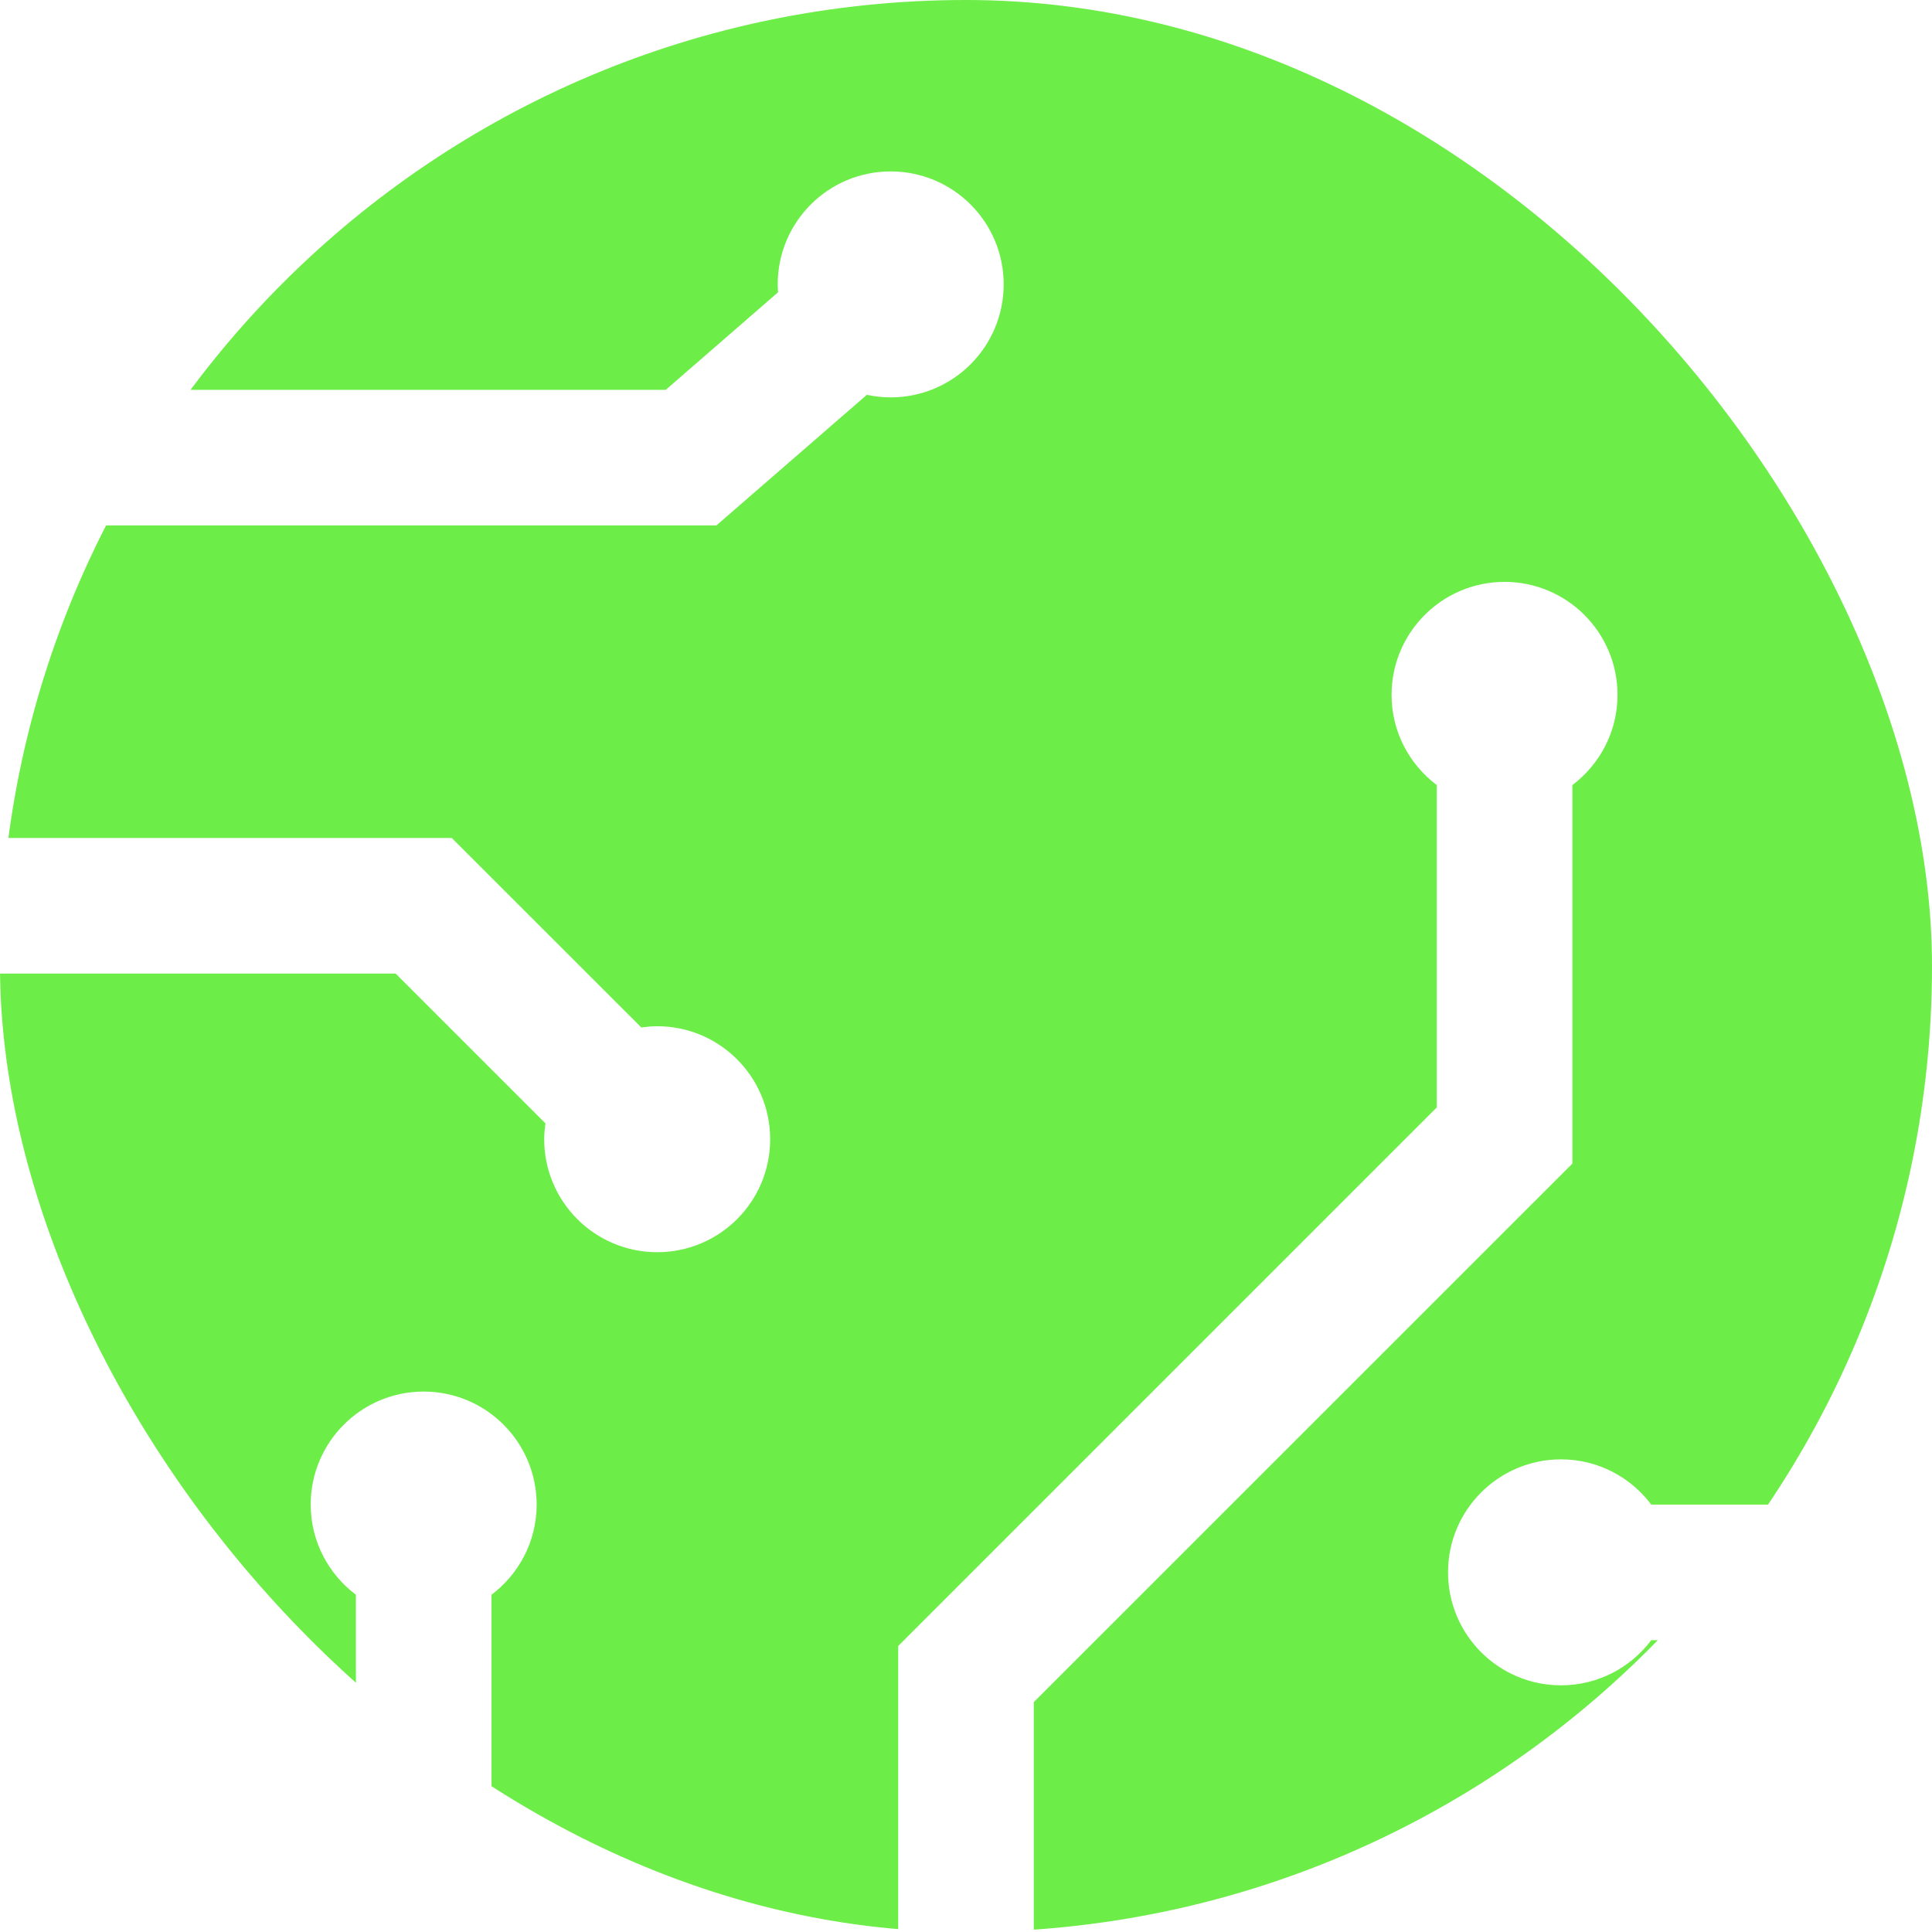 <svg width="22" height="22" viewBox="0 0 22 22" fill="none" xmlns="http://www.w3.org/2000/svg">
<g clip-path="url(#clip0_3157_77)">
<path d="M22 22H11.772V19.382L17.905 13.25V8.94C18.216 8.705 18.419 8.333 18.419 7.913C18.419 7.202 17.843 6.626 17.133 6.626C16.422 6.626 15.846 7.202 15.846 7.913C15.846 8.333 16.049 8.705 16.361 8.94V12.61L10.228 18.743V22H5.597V18.16C5.908 17.925 6.111 17.553 6.111 17.133C6.111 16.422 5.535 15.846 4.824 15.846C4.114 15.846 3.538 16.422 3.538 17.133C3.538 17.553 3.741 17.925 4.053 18.16V22H0V11.086H4.505L6.211 12.792C6.203 12.851 6.197 12.911 6.197 12.973C6.197 13.683 6.773 14.259 7.484 14.259C8.194 14.259 8.77 13.684 8.77 12.973C8.77 12.262 8.194 11.686 7.484 11.686C7.422 11.686 7.362 11.692 7.303 11.7L5.144 9.542H0V5.983H8.158L9.871 4.496C9.959 4.514 10.049 4.525 10.142 4.525C10.853 4.525 11.429 3.949 11.429 3.238C11.429 2.527 10.853 1.952 10.142 1.952C9.432 1.952 8.856 2.527 8.856 3.238C8.856 3.269 8.858 3.298 8.86 3.328L7.581 4.439H0V0H18.77C19.846 1.077 20.923 2.154 22 3.23V17.133H18.803C18.569 16.821 18.196 16.618 17.776 16.618C17.065 16.618 16.489 17.194 16.489 17.904C16.489 18.615 17.065 19.191 17.776 19.191C18.196 19.191 18.569 18.989 18.803 18.677H22V22Z" fill="#6DED48"/>
</g>
<defs>
<clipPath id="clip0_3157_77">
<rect width="22" height="22" rx="11" fill="white"/>
</clipPath>
</defs>
</svg>

